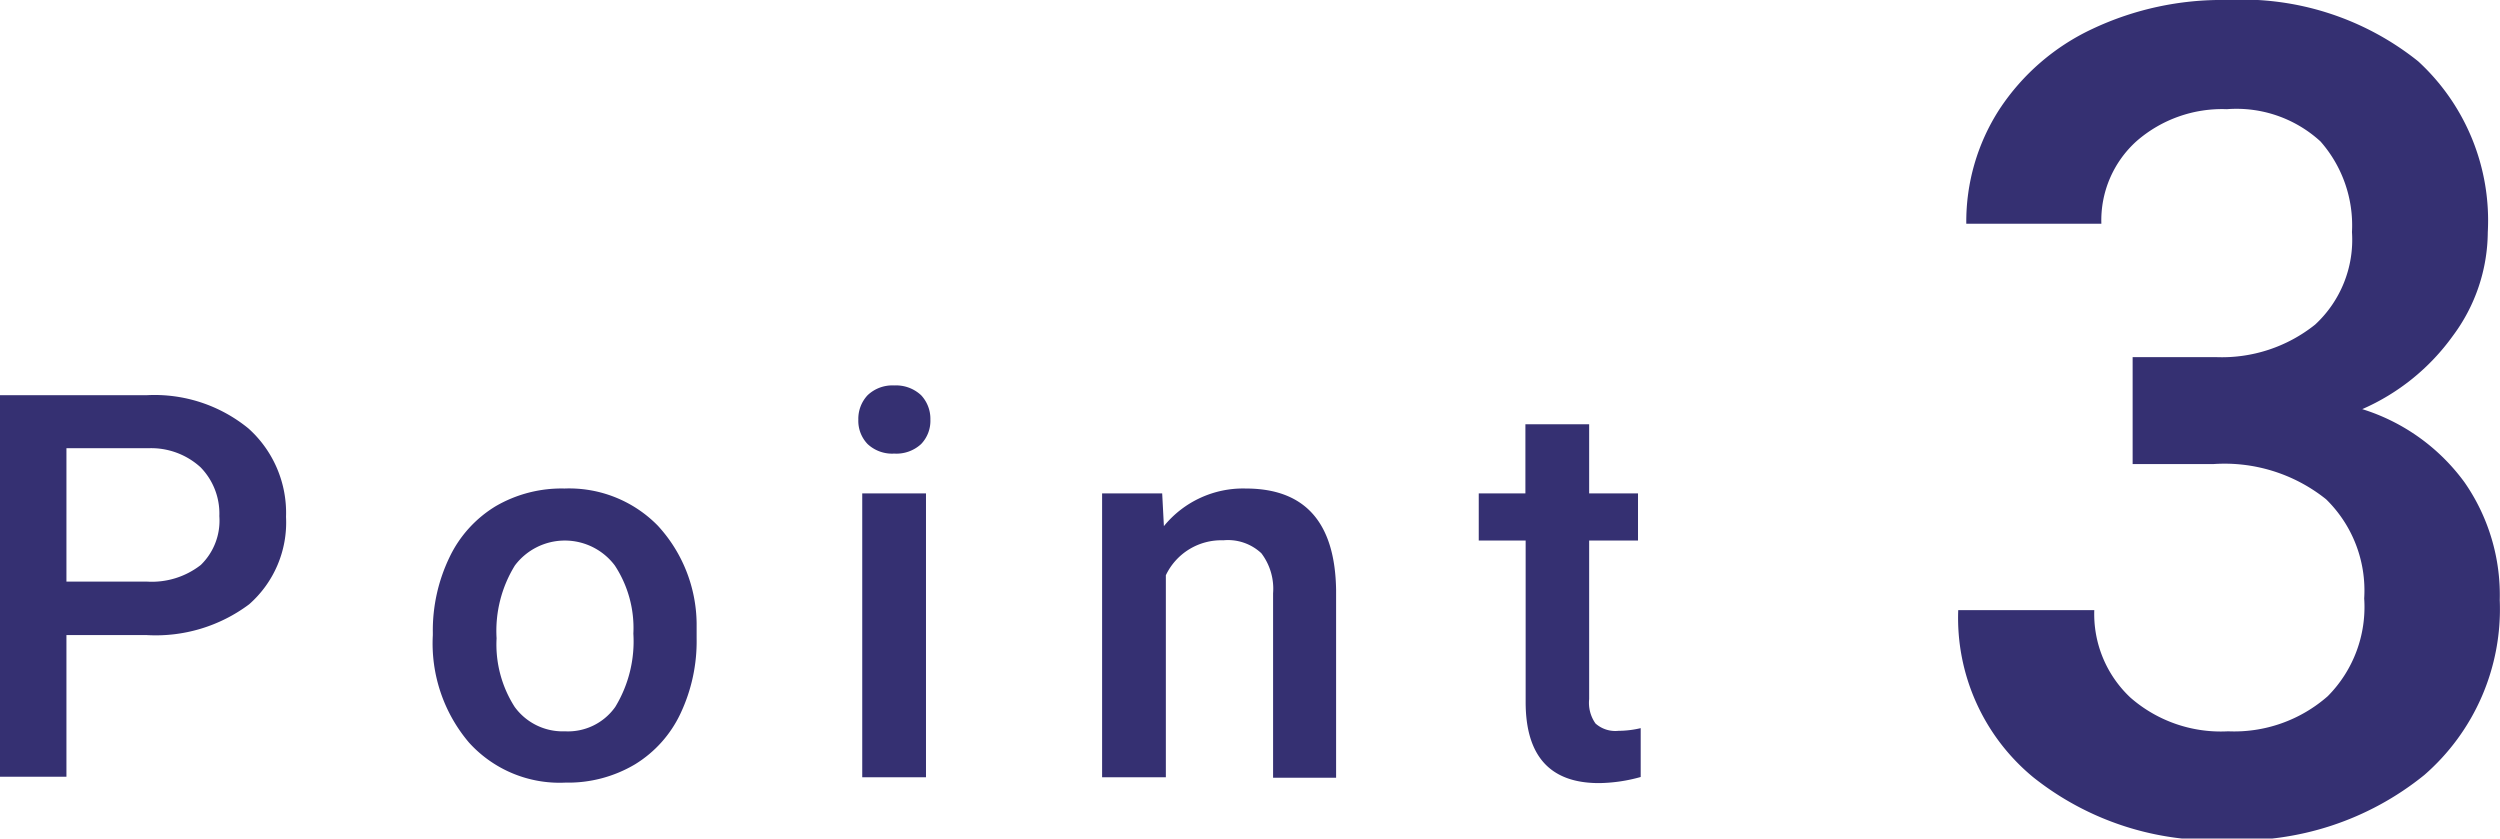 <svg viewBox="0 0 102.35 34.33" xmlns="http://www.w3.org/2000/svg"><g fill="#353072"><path d="m2.72 26v5.8h-2.72v-15.62h6a6.07 6.07 0 0 1 4.17 1.36 4.64 4.64 0 0 1 1.54 3.62 4.46 4.46 0 0 1 -1.51 3.58 6.38 6.38 0 0 1 -4.2 1.26zm0-2.19h3.28a3.26 3.26 0 0 0 2.22-.68 2.53 2.53 0 0 0 .76-2 2.71 2.71 0 0 0 -.77-2 3 3 0 0 0 -2.13-.78h-3.36z"/><path d="m17.72 25.9a6.9 6.9 0 0 1 .68-3.08 4.91 4.91 0 0 1 1.9-2.1 5.36 5.36 0 0 1 2.81-.72 5.08 5.08 0 0 1 3.82 1.52 6 6 0 0 1 1.59 4v.62a6.92 6.92 0 0 1 -.66 3.07 4.86 4.86 0 0 1 -1.86 2.08 5.36 5.36 0 0 1 -2.85.75 5 5 0 0 1 -3.95-1.64 6.27 6.27 0 0 1 -1.48-4.4zm2.61.23a4.74 4.74 0 0 0 .74 2.81 2.43 2.43 0 0 0 2.06 1 2.37 2.37 0 0 0 2.06-1 5.17 5.17 0 0 0 .74-3 4.66 4.66 0 0 0 -.76-2.79 2.56 2.56 0 0 0 -4.09 0 5.1 5.1 0 0 0 -.75 2.98z"/><path d="m35.14 17.18a1.41 1.41 0 0 1 .38-1 1.47 1.47 0 0 1 1.09-.4 1.5 1.5 0 0 1 1.1.4 1.41 1.41 0 0 1 .38 1 1.37 1.37 0 0 1 -.38 1 1.49 1.49 0 0 1 -1.1.39 1.47 1.47 0 0 1 -1.09-.39 1.37 1.37 0 0 1 -.38-1zm2.77 14.64h-2.61v-11.62h2.61z"/><path d="m47.58 20.2.07 1.34a4.18 4.18 0 0 1 3.35-1.54q3.64 0 3.7 4.16v7.68h-2.58v-7.55a2.4 2.4 0 0 0 -.48-1.64 2 2 0 0 0 -1.56-.53 2.51 2.51 0 0 0 -2.35 1.43v8.27h-2.61v-11.62z"/><path d="m65.06 17.37v2.83h2v1.93h-2v6.49a1.47 1.47 0 0 0 .26 1 1.22 1.22 0 0 0 .94.3 4 4 0 0 0 .91-.11v2a6.55 6.55 0 0 1 -1.71.25q-3 0-3-3.32v-6.61h-1.92v-1.93h1.91v-2.83z"/><path d="m87.31 14.62h3.4a6.11 6.11 0 0 0 4.07-1.33 4.73 4.73 0 0 0 1.51-3.79 5.2 5.2 0 0 0 -1.29-3.71 5.09 5.09 0 0 0 -3.83-1.32 5.33 5.33 0 0 0 -3.69 1.3 4.36 4.36 0 0 0 -1.45 3.39h-5.53a8.46 8.46 0 0 1 1.36-4.69 9.23 9.23 0 0 1 3.81-3.29 12.41 12.41 0 0 1 5.48-1.18 11.54 11.54 0 0 1 7.85 2.51 8.85 8.85 0 0 1 2.85 7 7.17 7.17 0 0 1 -1.43 4.24 9 9 0 0 1 -3.71 3 8.2 8.2 0 0 1 4.19 3 8.09 8.09 0 0 1 1.44 4.82 9 9 0 0 1 -3.09 7.16 12 12 0 0 1 -8.11 2.66 11.86 11.86 0 0 1 -7.9-2.57 8.45 8.45 0 0 1 -3.07-6.84h5.57a4.69 4.69 0 0 0 1.48 3.58 5.62 5.62 0 0 0 4 1.38 5.8 5.8 0 0 0 4.08-1.44 5.18 5.18 0 0 0 1.49-4 5.22 5.22 0 0 0 -1.56-4.06 6.65 6.65 0 0 0 -4.63-1.44h-3.29z"/></g></svg>